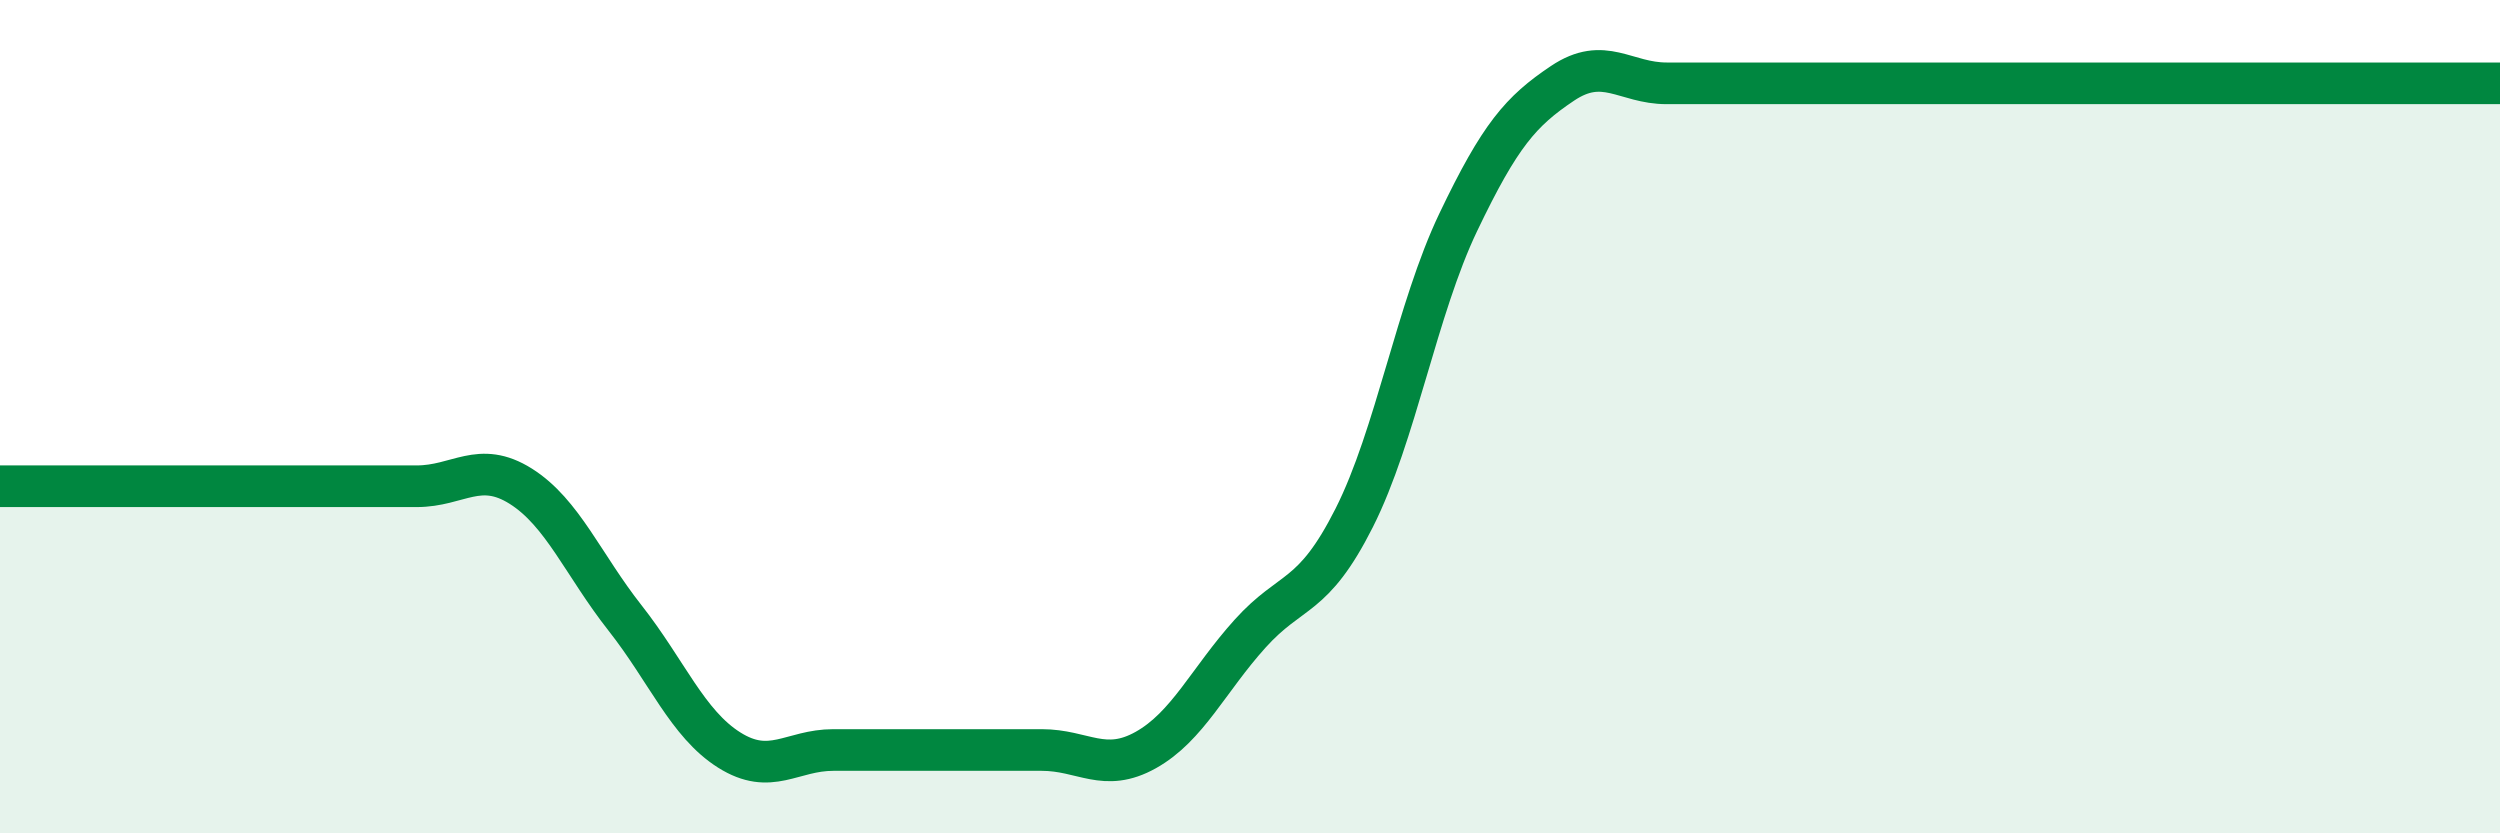 
    <svg width="60" height="20" viewBox="0 0 60 20" xmlns="http://www.w3.org/2000/svg">
      <path
        d="M 0,11.67 C 0.5,11.67 1.5,11.67 2.5,11.67 C 3.5,11.67 4,11.67 5,11.67 C 6,11.67 6.5,11.67 7.5,11.67 C 8.5,11.67 9,11.67 10,11.67 C 11,11.67 11.5,11.04 12.5,11.67 C 13.5,12.3 14,13.56 15,14.83 C 16,16.1 16.5,17.37 17.5,18 C 18.5,18.63 19,18 20,18 C 21,18 21.5,18 22.5,18 C 23.5,18 24,18 25,18 C 26,18 26.5,18.56 27.5,18 C 28.5,17.44 29,16.32 30,15.21 C 31,14.1 31.5,14.41 32.5,12.43 C 33.5,10.45 34,7.42 35,5.33 C 36,3.24 36.5,2.67 37.5,2 C 38.5,1.33 39,2 40,2 C 41,2 41.5,2 42.5,2 C 43.5,2 44,2 45,2 C 46,2 46.5,2 47.5,2 C 48.5,2 49,2 50,2 C 51,2 51.5,2 52.5,2 C 53.5,2 53.5,2 55,2 C 56.5,2 59,2 60,2L60 20L0 20Z"
        fill="#008740"
        opacity="0.1"
        stroke-linecap="round"
        stroke-linejoin="round"
      />
      <path
        d="M 0,11.67 C 0.5,11.67 1.5,11.67 2.5,11.67 C 3.5,11.67 4,11.67 5,11.67 C 6,11.67 6.5,11.67 7.5,11.67 C 8.5,11.67 9,11.67 10,11.67 C 11,11.67 11.5,11.04 12.5,11.67 C 13.5,12.3 14,13.56 15,14.83 C 16,16.1 16.5,17.37 17.5,18 C 18.5,18.63 19,18 20,18 C 21,18 21.5,18 22.5,18 C 23.5,18 24,18 25,18 C 26,18 26.5,18.56 27.5,18 C 28.5,17.44 29,16.32 30,15.21 C 31,14.1 31.5,14.41 32.5,12.43 C 33.5,10.45 34,7.42 35,5.33 C 36,3.24 36.5,2.67 37.5,2 C 38.5,1.33 39,2 40,2 C 41,2 41.5,2 42.5,2 C 43.5,2 44,2 45,2 C 46,2 46.5,2 47.5,2 C 48.5,2 49,2 50,2 C 51,2 51.5,2 52.5,2 C 53.5,2 53.5,2 55,2 C 56.5,2 59,2 60,2"
        stroke="#008740"
        stroke-width="1"
        fill="none"
        stroke-linecap="round"
        stroke-linejoin="round"
      />
    </svg>
  
